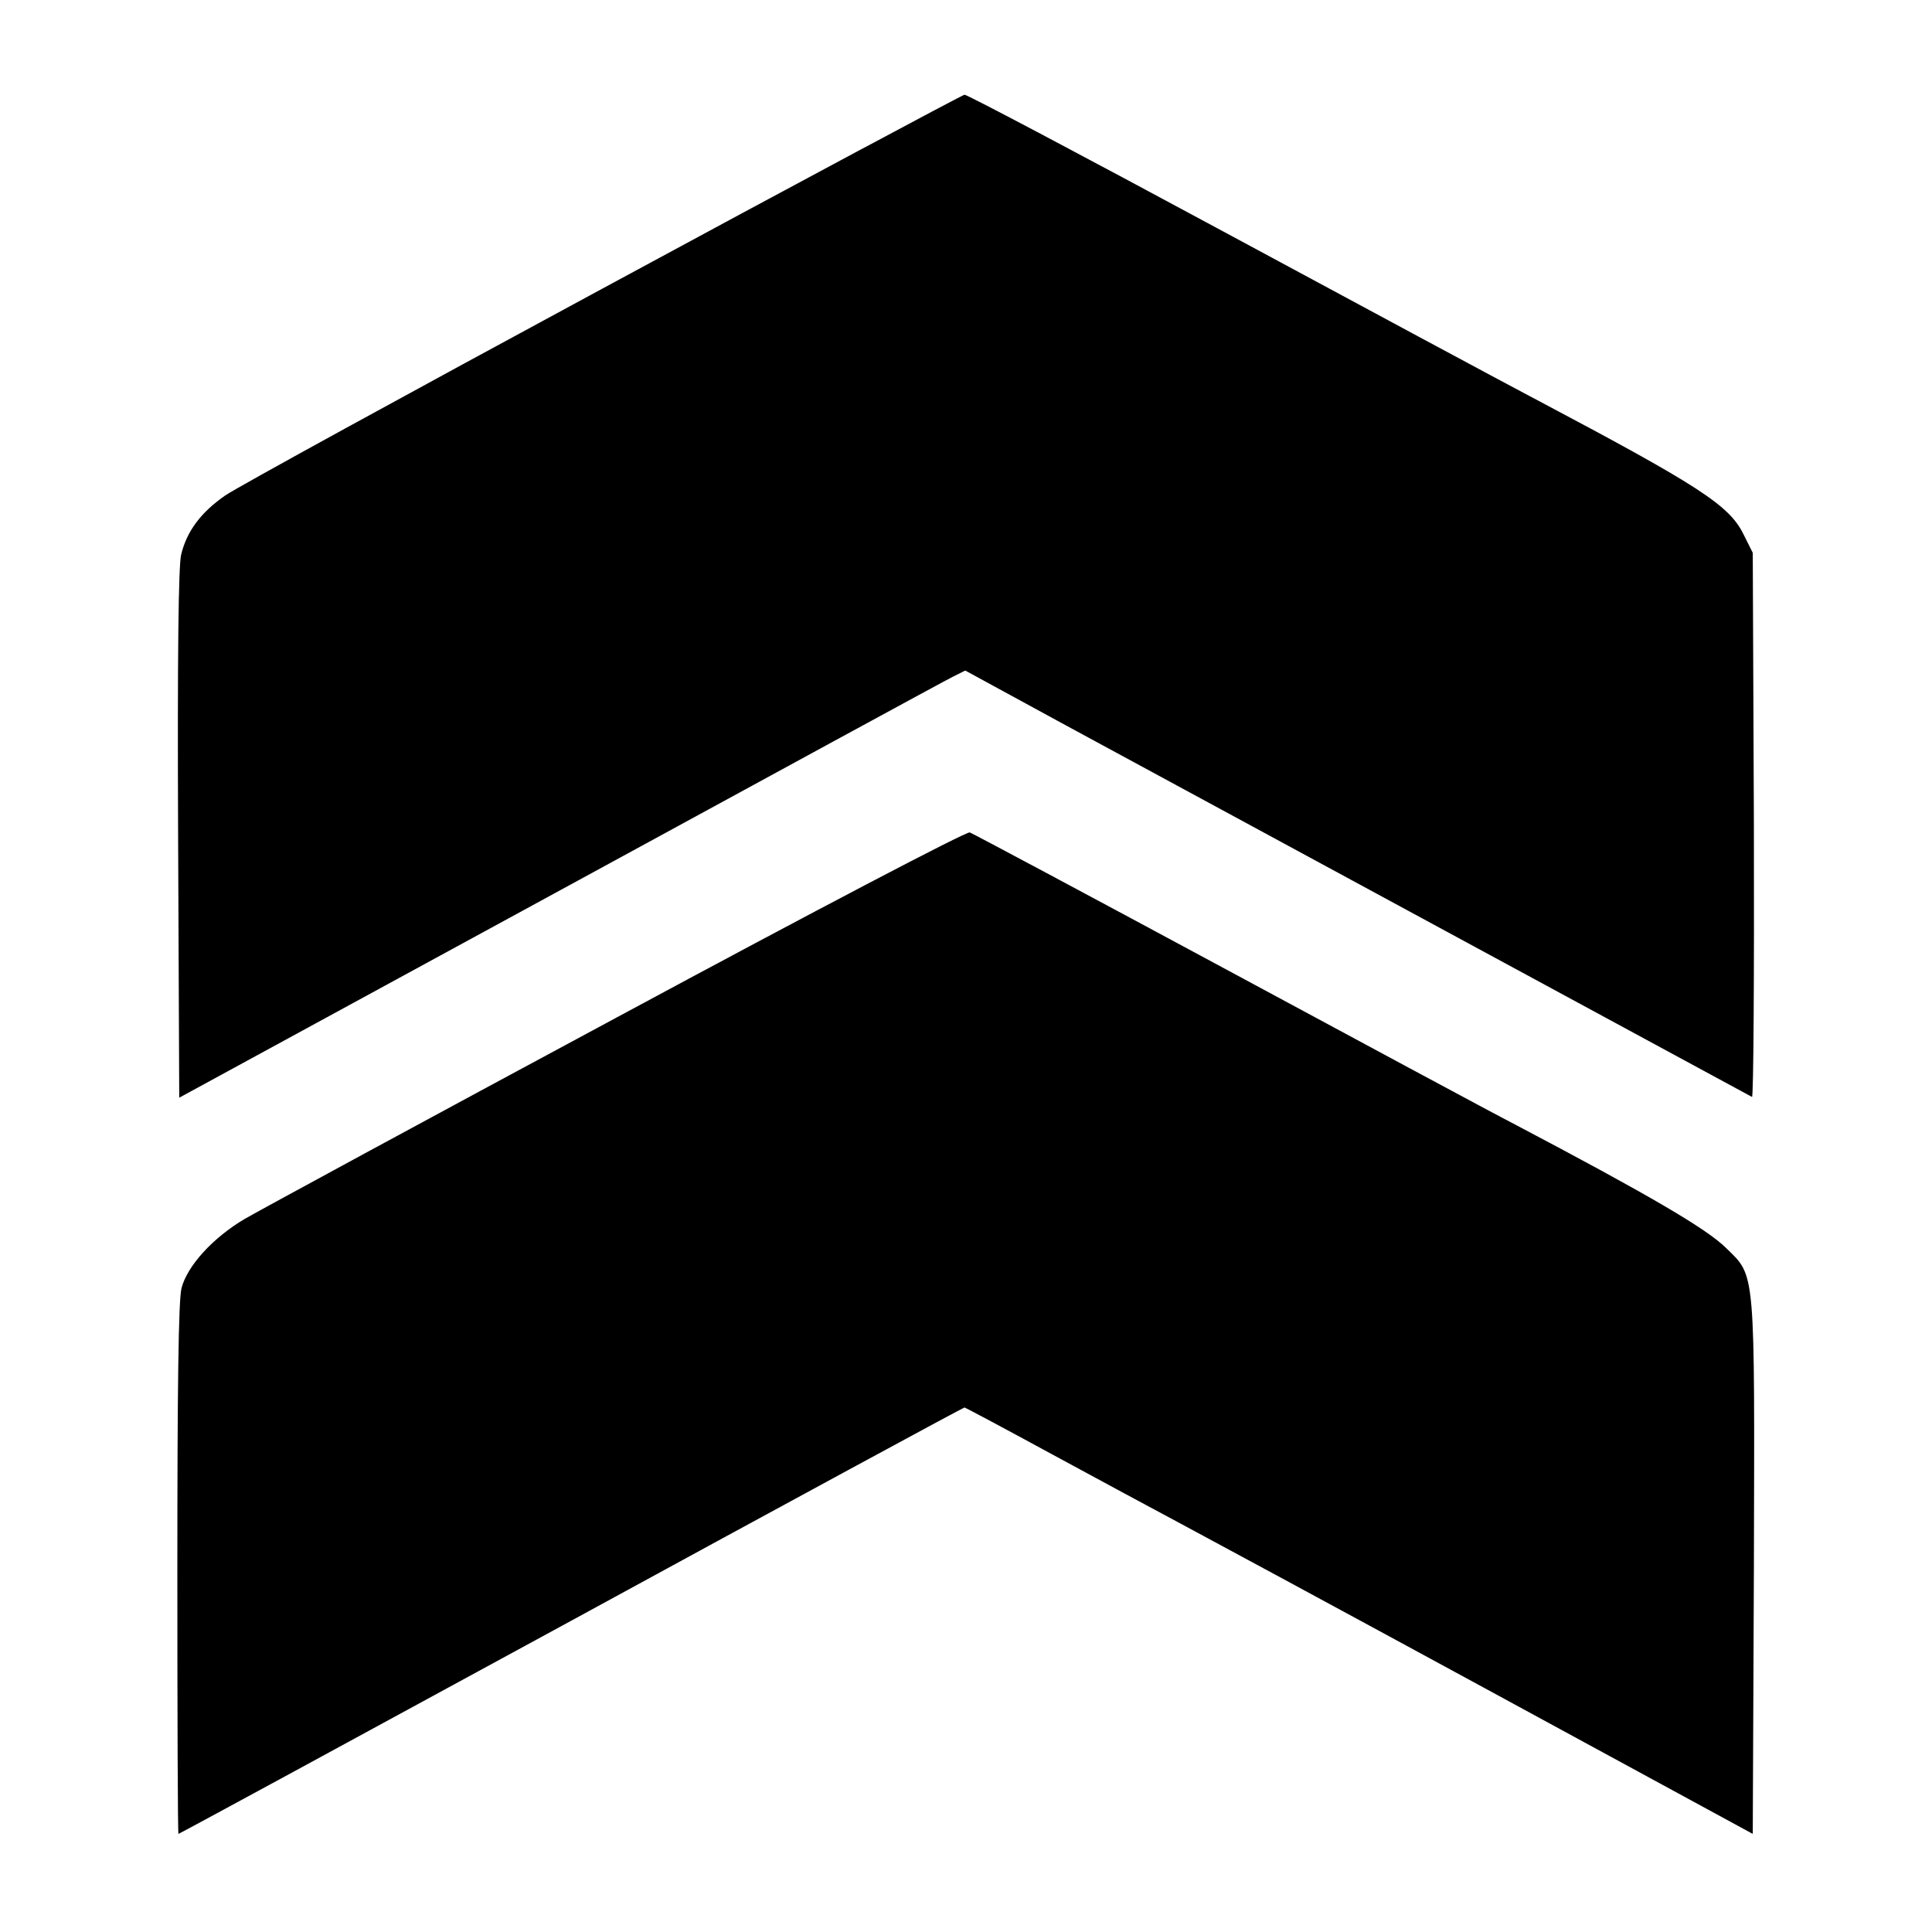 <svg xmlns="http://www.w3.org/2000/svg" width="682.667" height="682.667" version="1.0" viewBox="0 0 512 512"><path d="M159.8 76.4c-52 28.1-97.1 52.8-100.1 54.9-6.5 4.5-10.2 9.5-11.7 15.7-.7 3.1-1 26.3-.8 74.2l.3 69.7 101-55c55.6-30.3 102.4-55.8 104.1-56.6l3.2-1.6 26.8 14.6c37.9 20.5 180.7 97.9 181.7 98.4.4.3.6-32.1.5-71.9l-.3-72.3-2.4-4.8c-3.8-7.8-11.5-12.8-56.1-36.4-8-4.2-44.8-24-81.9-44-37.1-20-67.9-36.3-68.5-36.2-.6.1-43.7 23.1-95.8 51.3z"/><path d="M163.5 269.6c-50.6 27.2-95 51.3-98.6 53.4-8.5 5-15.3 12.5-16.8 18.4-.8 3.1-1.1 25.9-1.1 74.5 0 38.6.1 70.1.3 70.1.2 0 47-25.4 104.1-56.5 57-31.1 103.9-56.5 104.2-56.5.2 0 10.7 5.6 23.2 12.4 12.5 6.8 27.4 14.8 33.2 17.9 5.8 3.1 42.5 22.9 81.5 44.1l71 38.6.3-70.2c.2-79.9.5-77.4-7.3-85-5.2-5.2-20.9-14.3-56-32.8-6.6-3.4-41.5-22.2-77.5-41.6-36-19.4-66.2-35.5-67-35.8-.9-.3-40.8 20.6-93.5 49z"/></svg>